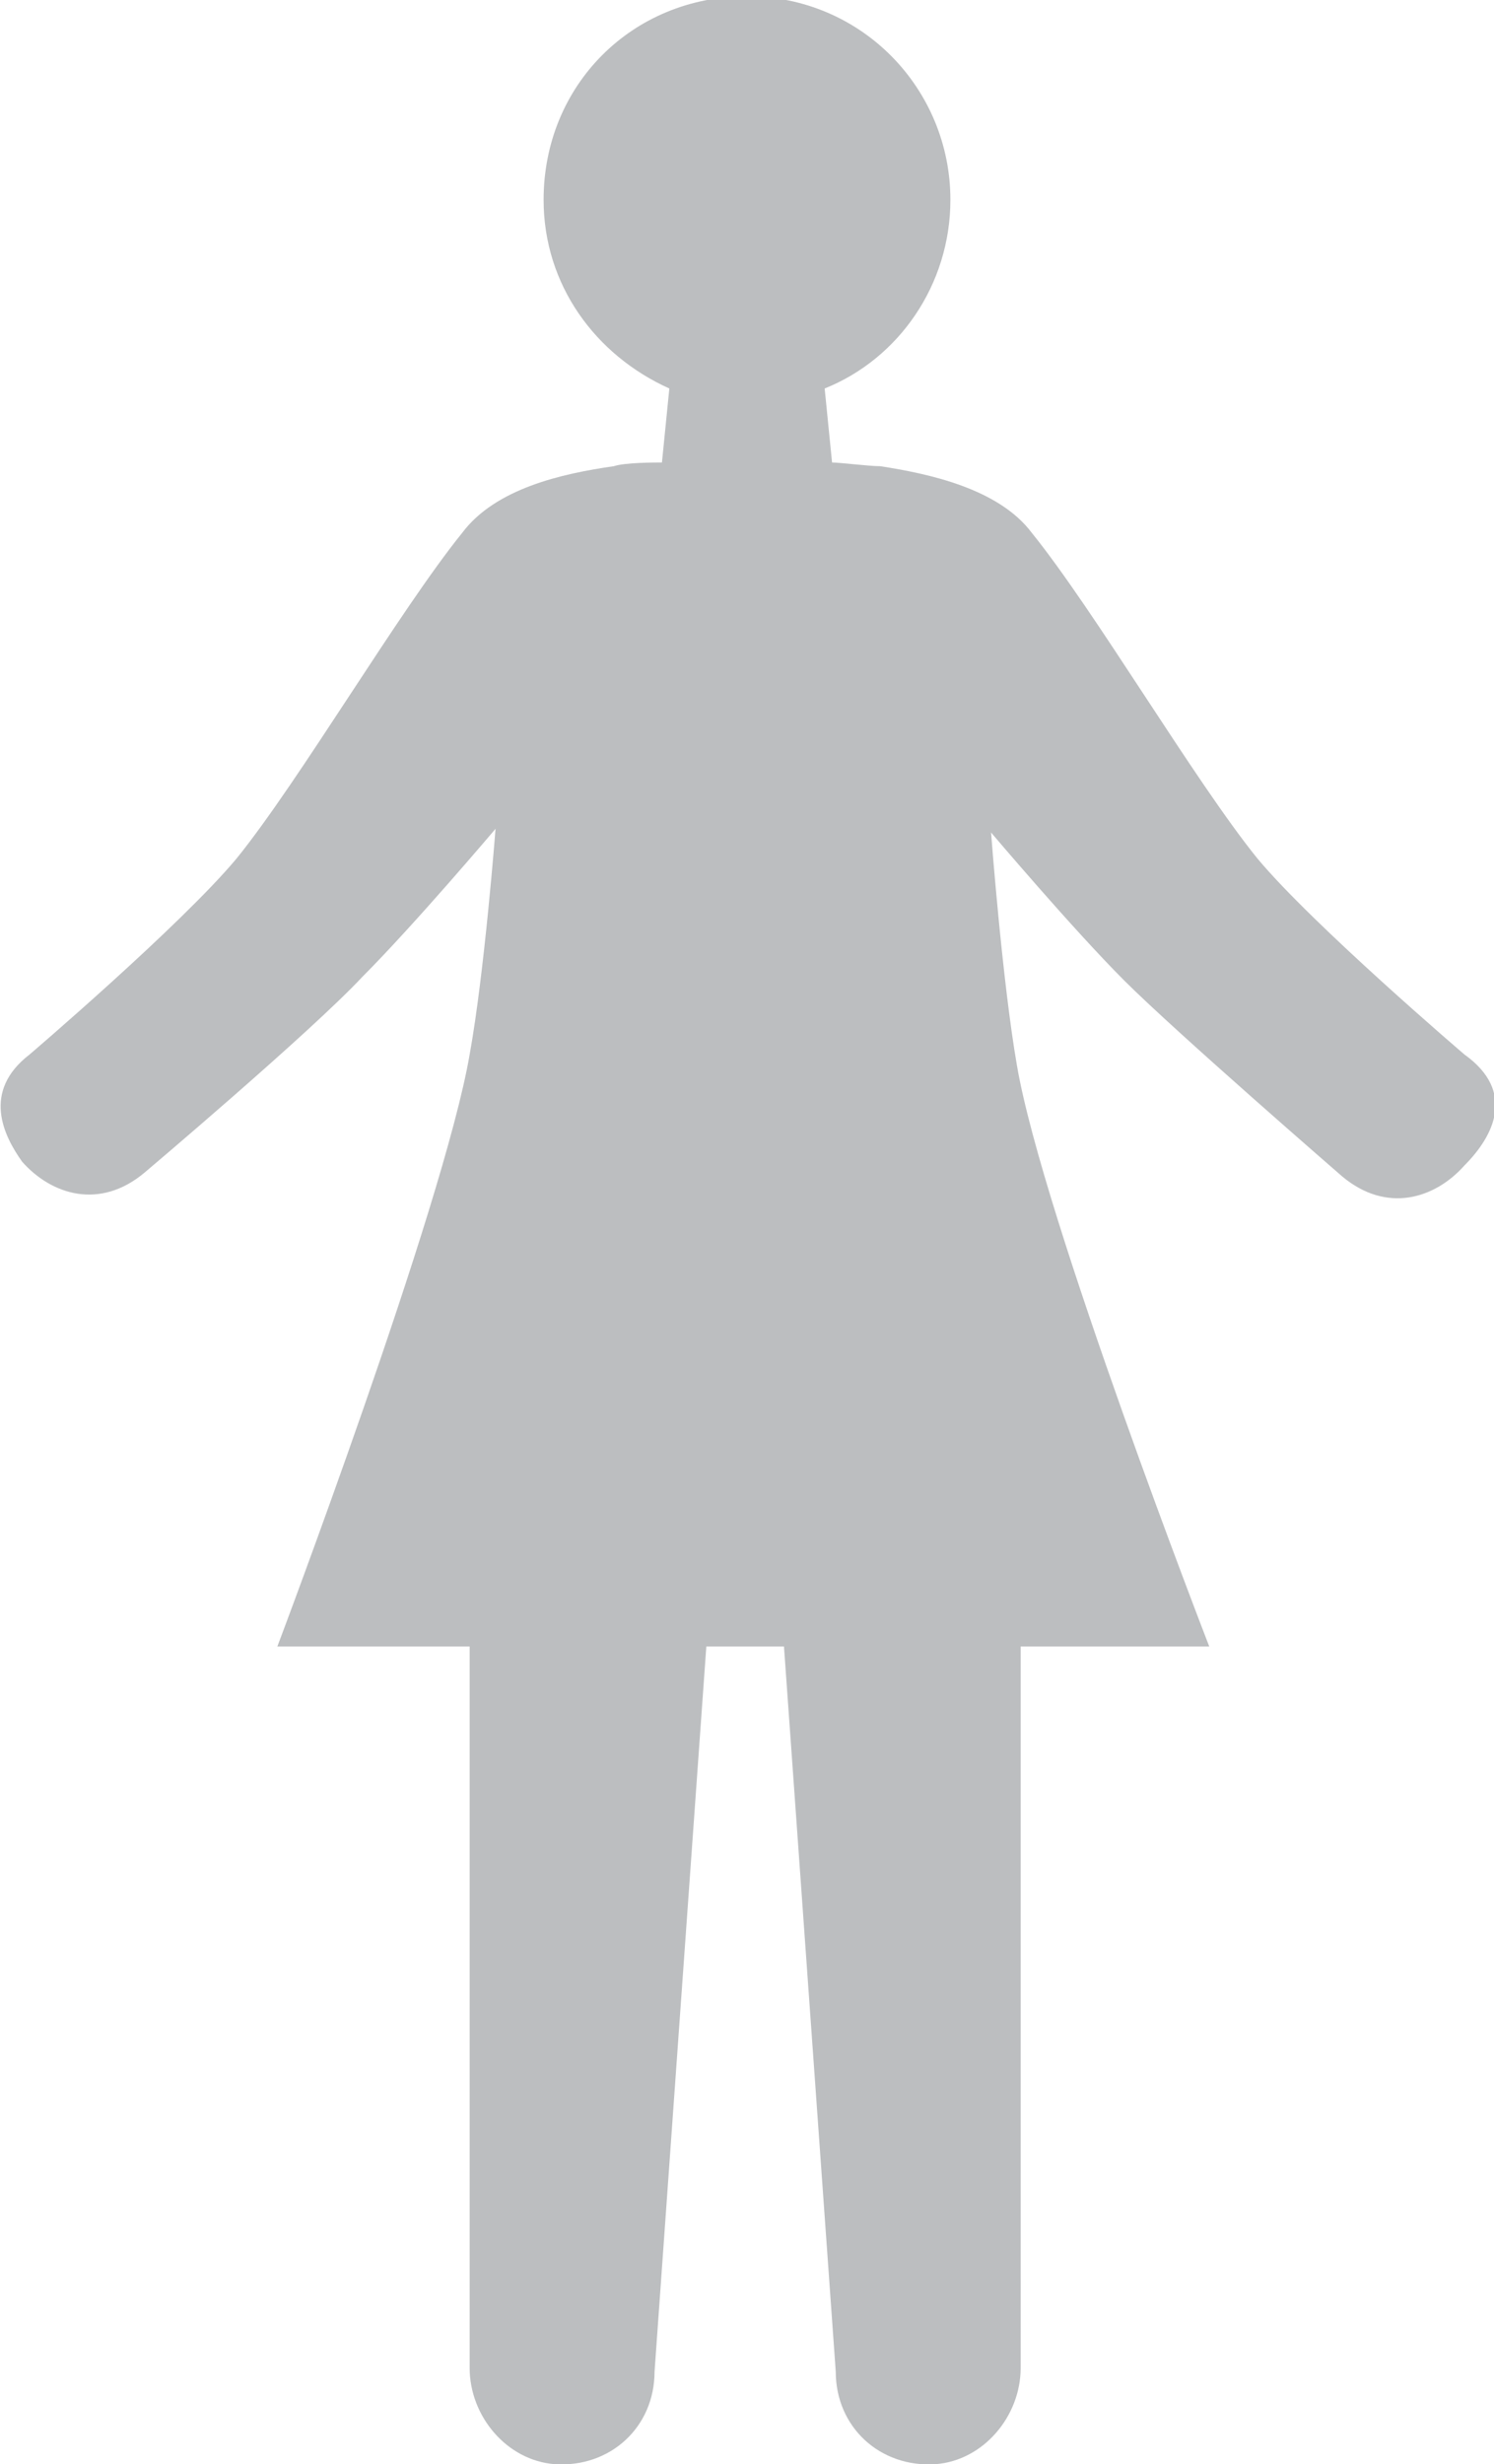 <?xml version="1.0" encoding="utf-8"?>
<!-- Generator: Adobe Illustrator 19.2.0, SVG Export Plug-In . SVG Version: 6.00 Build 0)  -->
<svg version="1.1" id="Side_Effects" xmlns="http://www.w3.org/2000/svg" xmlns:xlink="http://www.w3.org/1999/xlink" x="0px"
	 y="0px" viewBox="0 0 40.4 66.6" style="enable-background:new 0 0 40.4 66.6;" xml:space="preserve">
<style type="text/css">
	.st0{fill:#BCBEC0;}
</style>
<g id="Woman_1_">
	<path class="st0" d="M39.6,28.5c0,0-4.1-3.5-5.6-5.3c-1.7-2.1-4.4-6.7-6.1-8.8c-0.9-1.2-2.8-1.6-4.1-1.8c-0.3,0-1.1-0.1-1.3-0.1
		l-0.2-2c2-0.8,3.4-2.8,3.4-5.1c0-3-2.4-5.5-5.5-5.5s-5.5,2.4-5.5,5.5c0,2.3,1.4,4.2,3.4,5.1l-0.2,2c-0.2,0-1,0-1.3,0.1
		c-1.4,0.2-3.2,0.6-4.1,1.8c-1.7,2.1-4.4,6.7-6.1,8.8c-1.5,1.8-5.6,5.3-5.6,5.3c-1.3,1-0.7,2.2-0.2,2.9c0.8,0.9,2.1,1.3,3.3,0.3
		c0,0,4.5-3.8,5.9-5.3c1.4-1.4,3.6-4,3.6-4c0,0-0.3,3.9-0.7,6.1c-0.7,4.1-5.2,16-5.2,16h5.2c0,9,0,19.5,0,19.5c0,1.3,1,2.5,2.3,2.6
		c1.5,0.1,2.7-1,2.7-2.5l1.4-19.6h2.1l1.4,19.6c0,1.5,1.2,2.6,2.7,2.5c1.3-0.1,2.3-1.3,2.3-2.6c0,0,0-10.6,0-19.5h5.1
		c0,0-4.5-11.6-5.2-15.7c-0.4-2.3-0.7-6.3-0.7-6.3c0,0,2.2,2.6,3.6,4c1.4,1.4,5.9,5.3,5.9,5.3c1.2,1,2.5,0.6,3.3-0.3
		C40.4,30.7,41,29.5,39.6,28.5z"/>
</g>
</svg>
